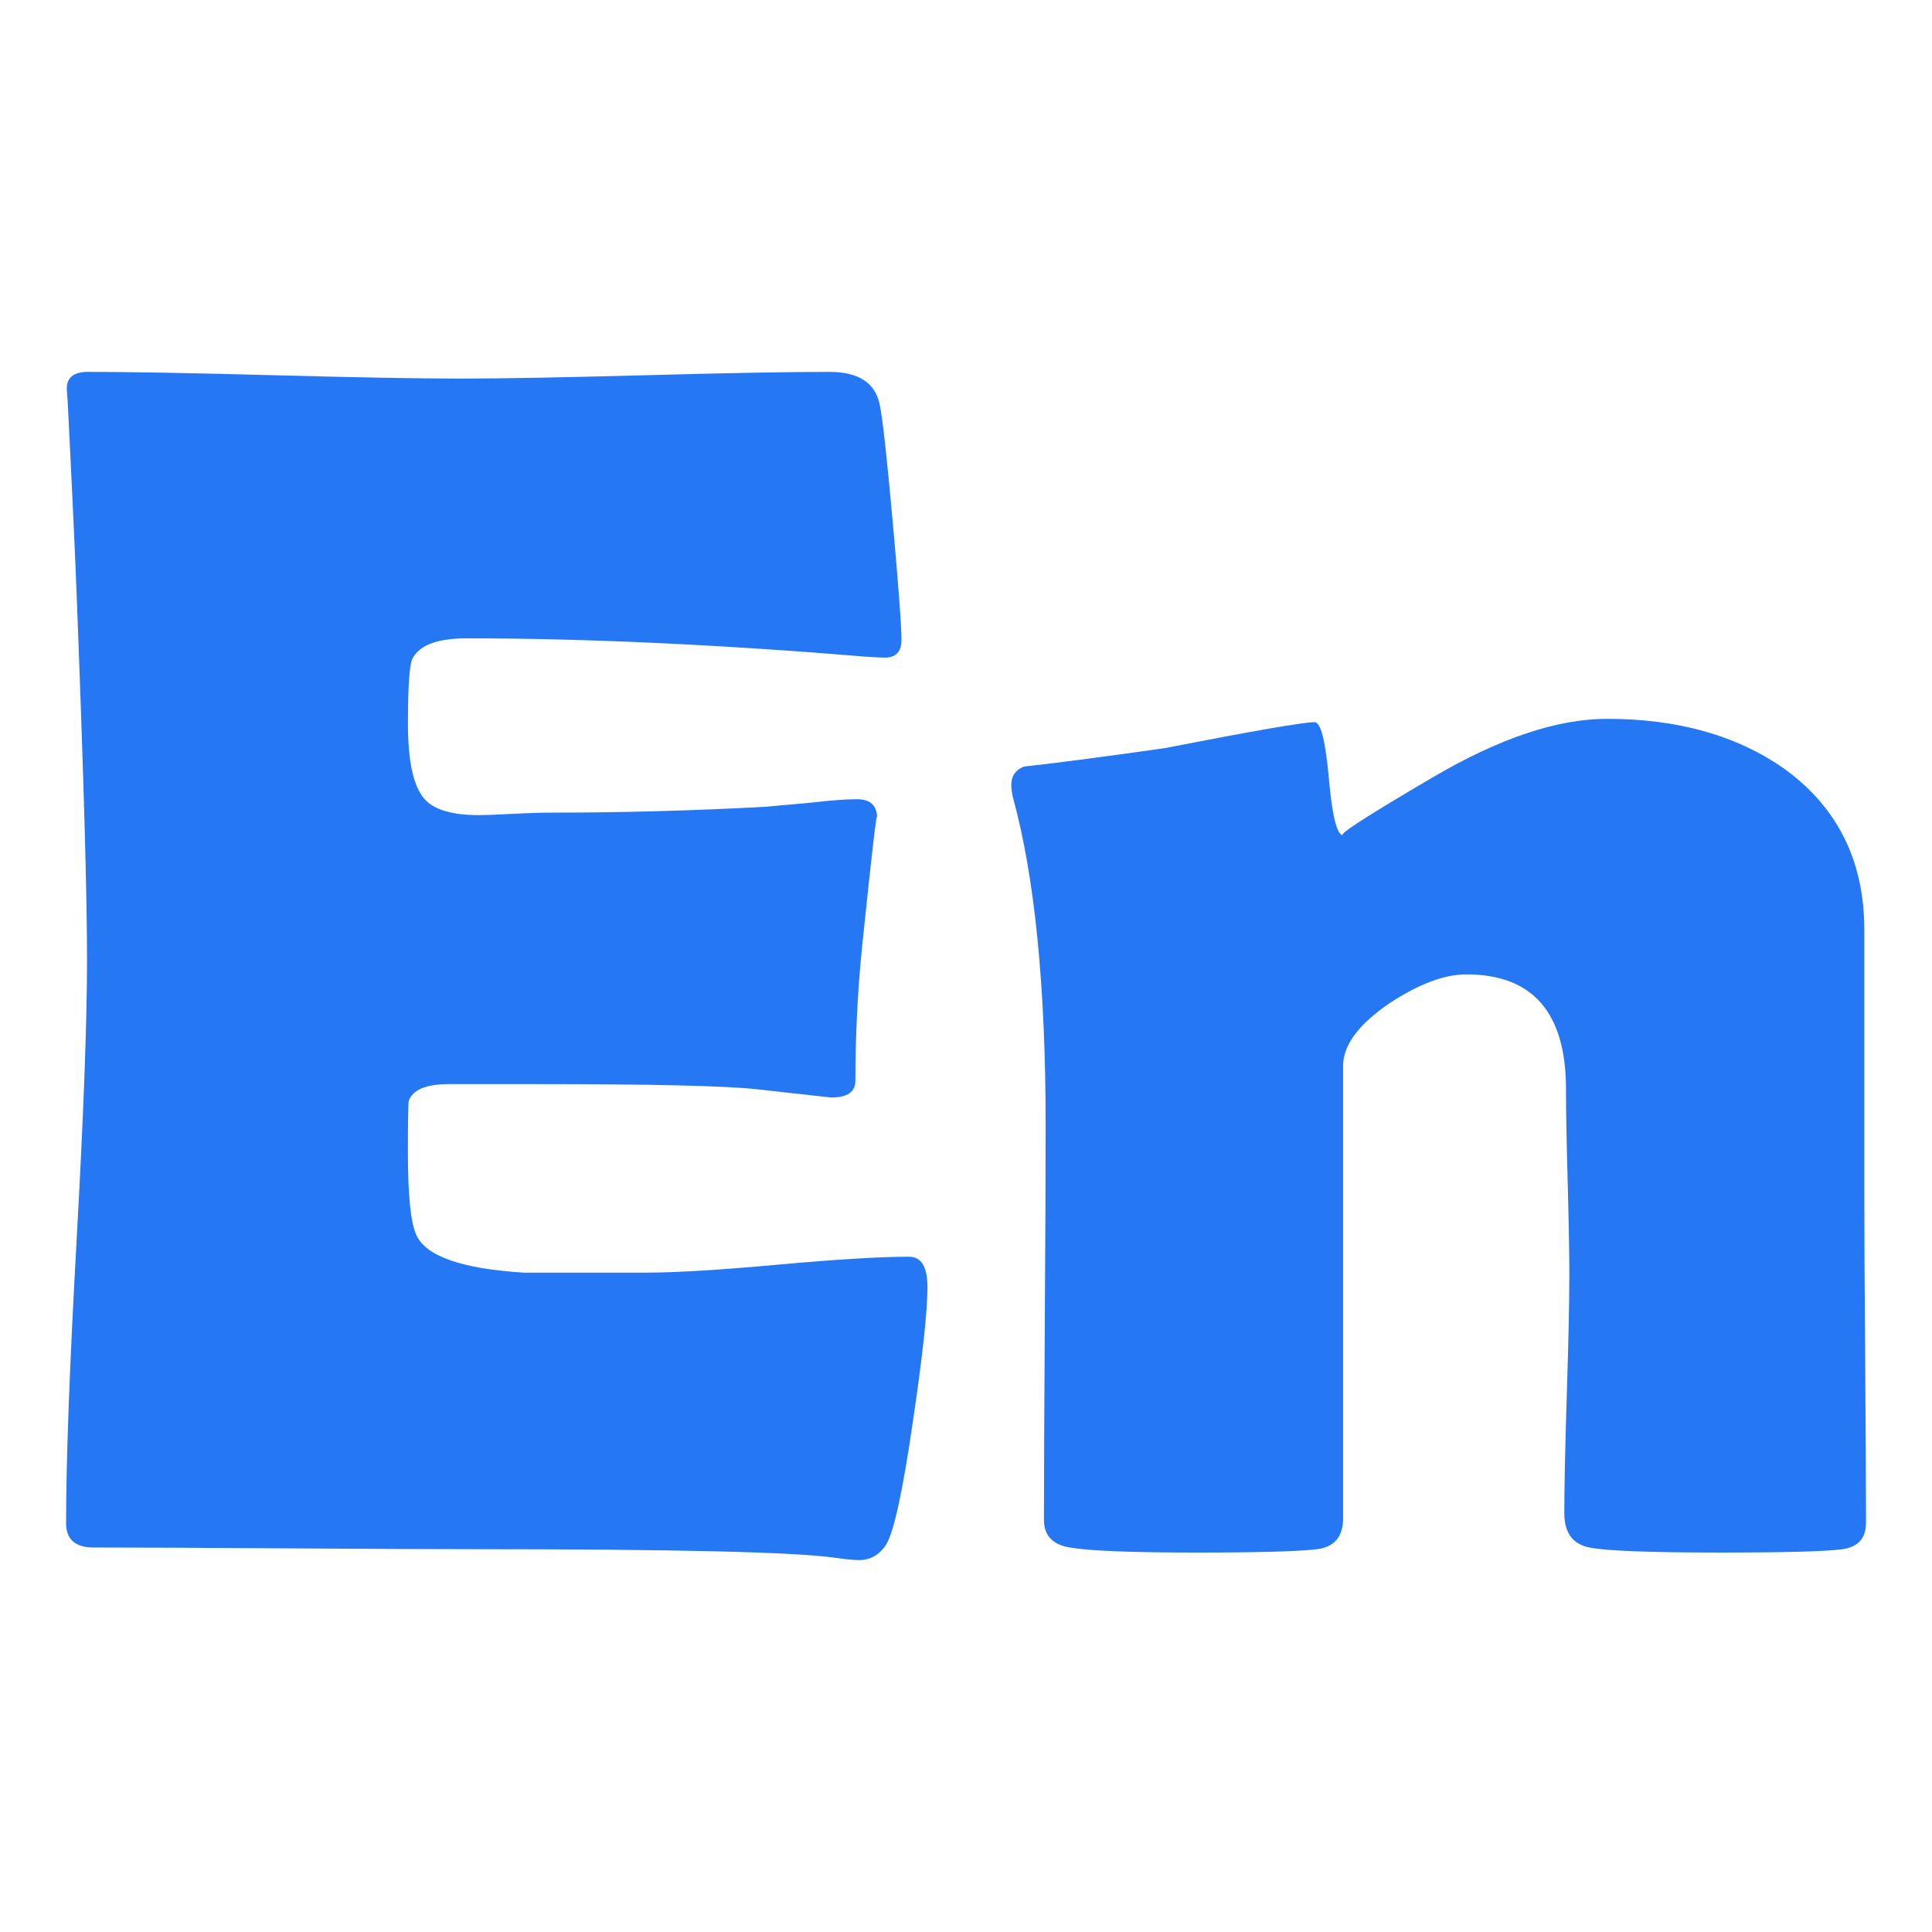 <?xml version="1.0" encoding="UTF-8" standalone="no"?><!DOCTYPE svg PUBLIC "-//W3C//DTD SVG 1.1//EN" "http://www.w3.org/Graphics/SVG/1.1/DTD/svg11.dtd"><svg width="100%" height="100%" viewBox="0 0 128 128" version="1.1" xmlns="http://www.w3.org/2000/svg" xmlns:xlink="http://www.w3.org/1999/xlink" xml:space="preserve" xmlns:serif="http://www.serif.com/" style="fill-rule:evenodd;clip-rule:evenodd;stroke-linejoin:round;stroke-miterlimit:2;"><g><path d="M61.446,85.262c0,1.591 -0.315,4.515 -0.944,8.771c-0.666,4.626 -1.258,7.383 -1.776,8.272c-0.444,0.703 -1.055,1.055 -1.832,1.055c-0.333,0 -0.888,-0.056 -1.665,-0.167c-2.702,-0.37 -10.585,-0.555 -23.649,-0.555c-2.85,0 -7.087,-0.019 -12.713,-0.056c-5.626,-0.037 -9.845,-0.056 -12.657,-0.056c-1.221,0 -1.832,-0.537 -1.832,-1.61c0,-4.145 0.231,-10.372 0.694,-18.681c0.463,-8.309 0.694,-14.536 0.694,-18.681c0,-4.219 -0.222,-12.084 -0.666,-23.594c-0.111,-2.961 -0.315,-7.383 -0.611,-13.268l-0.056,-0.777c-0.074,-0.851 0.389,-1.277 1.388,-1.277c2.739,0 6.856,0.074 12.352,0.222c5.496,0.148 9.613,0.222 12.352,0.222c2.702,0 6.773,-0.074 12.213,-0.222c5.44,-0.148 9.512,-0.222 12.213,-0.222c1.925,0 3.035,0.722 3.331,2.165c0.185,0.851 0.472,3.433 0.86,7.744c0.389,4.312 0.583,6.93 0.583,7.855c0,0.777 -0.37,1.166 -1.11,1.166c-0.222,0 -0.611,-0.019 -1.166,-0.056c-9.845,-0.814 -18.69,-1.221 -26.536,-1.221c-1.962,0 -3.164,0.463 -3.608,1.388c-0.185,0.444 -0.278,1.869 -0.278,4.275c0,2.517 0.37,4.182 1.11,4.996c0.629,0.703 1.832,1.055 3.608,1.055c0.37,0 1.092,-0.028 2.165,-0.083c1.073,-0.056 1.962,-0.083 2.665,-0.083c4.663,0 9.382,-0.13 14.156,-0.389c0.407,-0.037 1.425,-0.13 3.053,-0.278c1.258,-0.148 2.258,-0.222 2.998,-0.222c0.888,0 1.332,0.426 1.332,1.277c0,-0.777 -0.333,2.054 -0.999,8.494c-0.296,2.961 -0.444,5.922 -0.444,8.882c0,0.74 -0.537,1.11 -1.61,1.11c0,0 -1.665,-0.185 -4.996,-0.555c-2.11,-0.222 -6.921,-0.333 -14.434,-0.333l-5.885,0c-1.517,0 -2.406,0.37 -2.665,1.11c-0.037,0.185 -0.056,1.332 -0.056,3.442c0,2.813 0.185,4.626 0.555,5.44c0.629,1.406 2.998,2.239 7.106,2.498c-0.074,0 2.628,0 8.105,0c1.962,0 4.876,-0.176 8.744,-0.527c3.868,-0.352 6.764,-0.527 8.688,-0.527c0.814,0 1.221,0.666 1.221,1.999Z" style="fill:#2577f4;fill-rule:nonzero;"/><path d="M123.623,100.917c0,0.999 -0.518,1.573 -1.554,1.721c-1.036,0.148 -3.738,0.222 -8.105,0.222c-4.663,0 -7.55,-0.111 -8.66,-0.333c-1.11,-0.222 -1.665,-0.981 -1.665,-2.276c0,-1.739 0.056,-4.367 0.167,-7.883c0.111,-3.516 0.167,-6.162 0.167,-7.939c0,-1.369 -0.037,-3.414 -0.111,-6.134c-0.074,-2.72 -0.111,-4.765 -0.111,-6.134c0,-5.07 -2.202,-7.606 -6.606,-7.606c-1.443,0 -3.127,0.629 -5.052,1.888c-2.073,1.406 -3.109,2.794 -3.109,4.164l0,29.978c0,1.221 -0.574,1.906 -1.721,2.054c-1.295,0.148 -3.942,0.222 -7.939,0.222c-4.33,0 -7.143,-0.111 -8.438,-0.333c-1.147,-0.185 -1.721,-0.796 -1.721,-1.832c0,-2.887 0.019,-7.235 0.056,-13.046c0.037,-5.811 0.056,-10.178 0.056,-13.102c0,-9.215 -0.722,-16.451 -2.165,-21.706c-0.074,-0.333 -0.111,-0.611 -0.111,-0.833c0,-0.592 0.278,-0.999 0.833,-1.221c2.332,-0.259 5.44,-0.666 9.327,-1.221c5.885,-1.147 9.197,-1.721 9.937,-1.721c0.407,0 0.722,1.249 0.944,3.747c0.222,2.498 0.537,3.747 0.944,3.747c-0.407,0 1.582,-1.286 5.968,-3.858c4.386,-2.572 8.225,-3.858 11.519,-3.858c4.7,0 8.623,1.11 11.769,3.331c3.516,2.554 5.274,6.107 5.274,10.659l0,17.709c0,2.406 0.019,6.005 0.056,10.798c0.037,4.793 0.056,8.392 0.056,10.798Z" style="fill:#2577f4;fill-rule:nonzero;"/></g></svg>